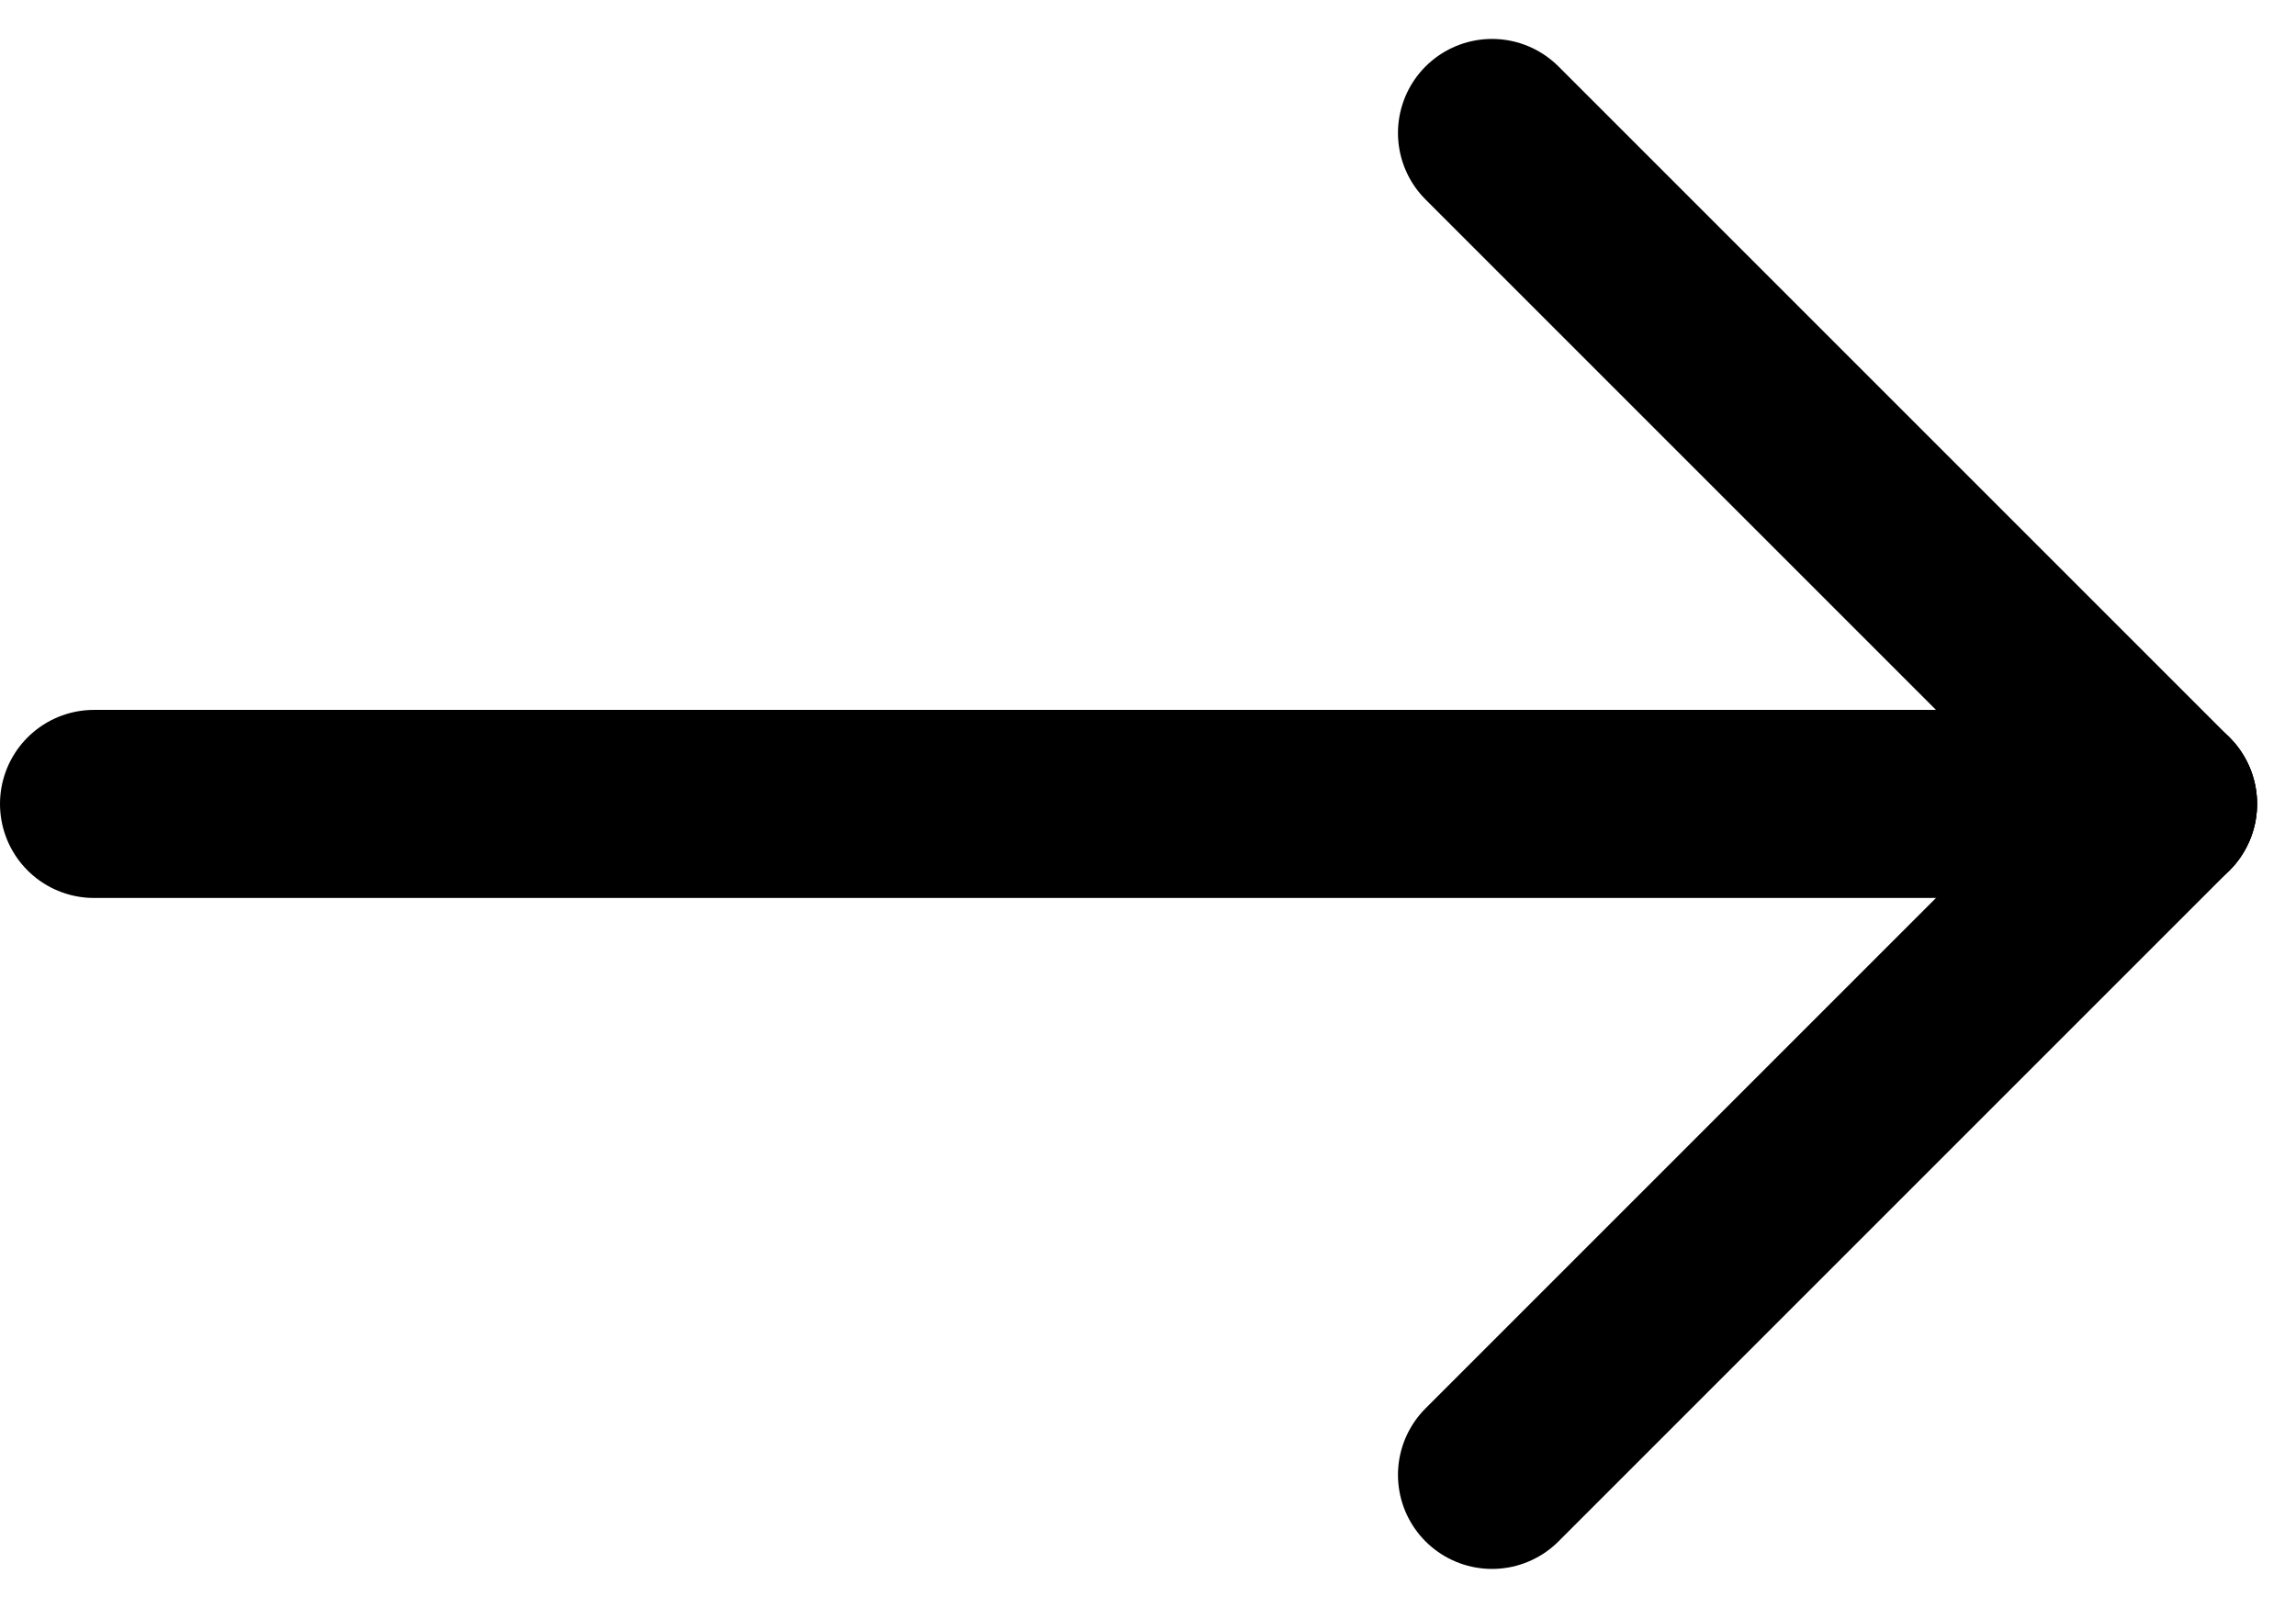 <svg xmlns="http://www.w3.org/2000/svg" width="24.414" height="17.099" viewBox="0 0 24.414 17.099">
  <g id="Grupo_1427" data-name="Grupo 1427" transform="translate(-973.5 -312.086)">
    <line id="Línea_209" data-name="Línea 209" x2="22" transform="translate(974.5 320.635)" fill="none" stroke="#000" stroke-linecap="round" stroke-width="2"/>
    <line id="Línea_210" data-name="Línea 210" x1="7.135" y1="7.135" transform="translate(989.365 313.5)" fill="none" stroke="#000" stroke-linecap="round" stroke-width="2"/>
    <line id="Línea_211" data-name="Línea 211" x1="7.135" y2="7.135" transform="translate(989.365 320.635)" fill="none" stroke="#000" stroke-linecap="round" stroke-width="2"/>
  </g>
</svg>
